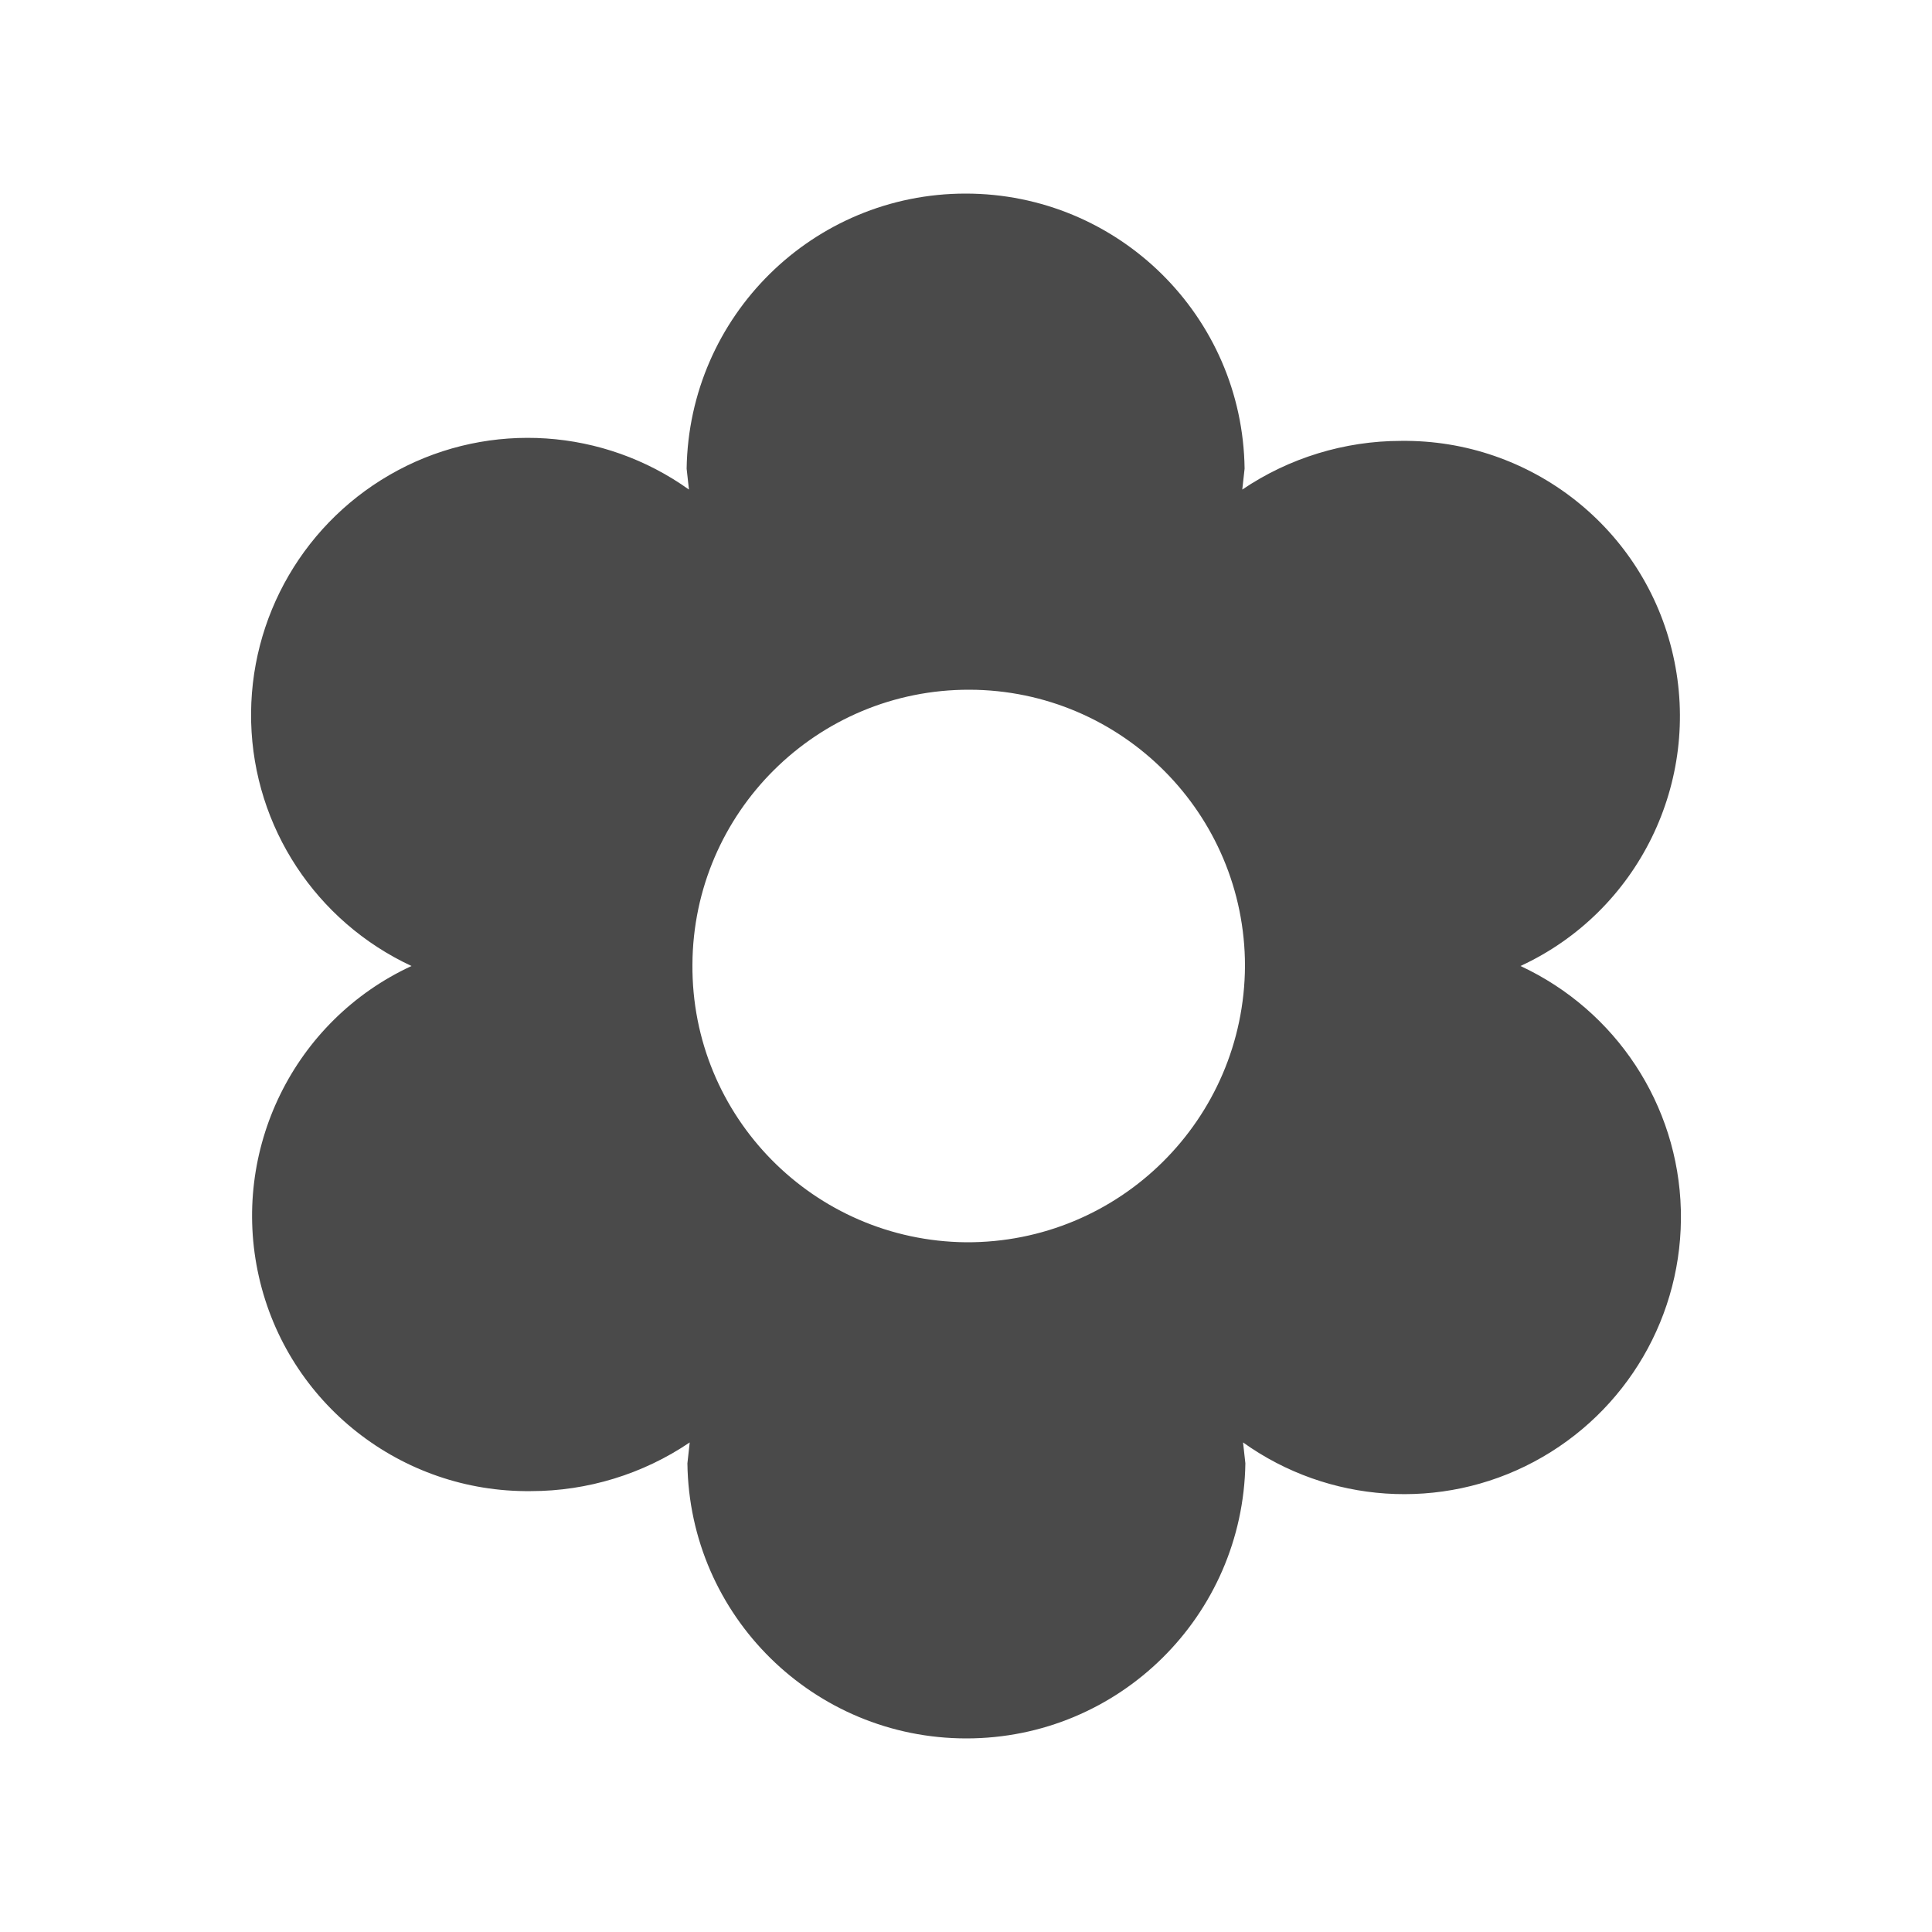 <?xml version="1.0" encoding="UTF-8"?>
<svg id="Layer_1" xmlns="http://www.w3.org/2000/svg" viewBox="0 0 50 50">
  <defs>
    <style>
      .cls-1 {
        fill: #4a4a4a;
      }
    </style>
  </defs>
  <path id="Icon_ionic-md-flower" class="cls-1" d="M39.35,25c3.05-1.41,4.69-4.77,3.95-8.04-.74-3.28-3.68-5.59-7.04-5.55-1.46,0-2.9.44-4.11,1.26l.06-.54c-.05-3.95-3.27-7.12-7.22-7.12s-7.16,3.17-7.22,7.12l.06.54c-2.21-1.58-5.13-1.78-7.53-.5-2.4,1.28-3.87,3.8-3.8,6.52.07,2.72,1.68,5.16,4.15,6.31-3.05,1.41-4.69,4.77-3.95,8.04.74,3.28,3.68,5.59,7.04,5.55,1.46,0,2.9-.44,4.11-1.26l-.06.54c.05,3.95,3.27,7.12,7.22,7.12s7.16-3.17,7.22-7.12l-.06-.54c2.21,1.58,5.13,1.78,7.53.5,2.4-1.28,3.87-3.8,3.8-6.52-.07-2.72-1.68-5.16-4.15-6.31ZM25,32.15c-3.94-.04-7.11-3.25-7.08-7.19.02-3.94,3.23-7.12,7.17-7.11,3.94.01,7.13,3.21,7.13,7.15-.02,3.97-3.25,7.17-7.22,7.15Z"/>
</svg>